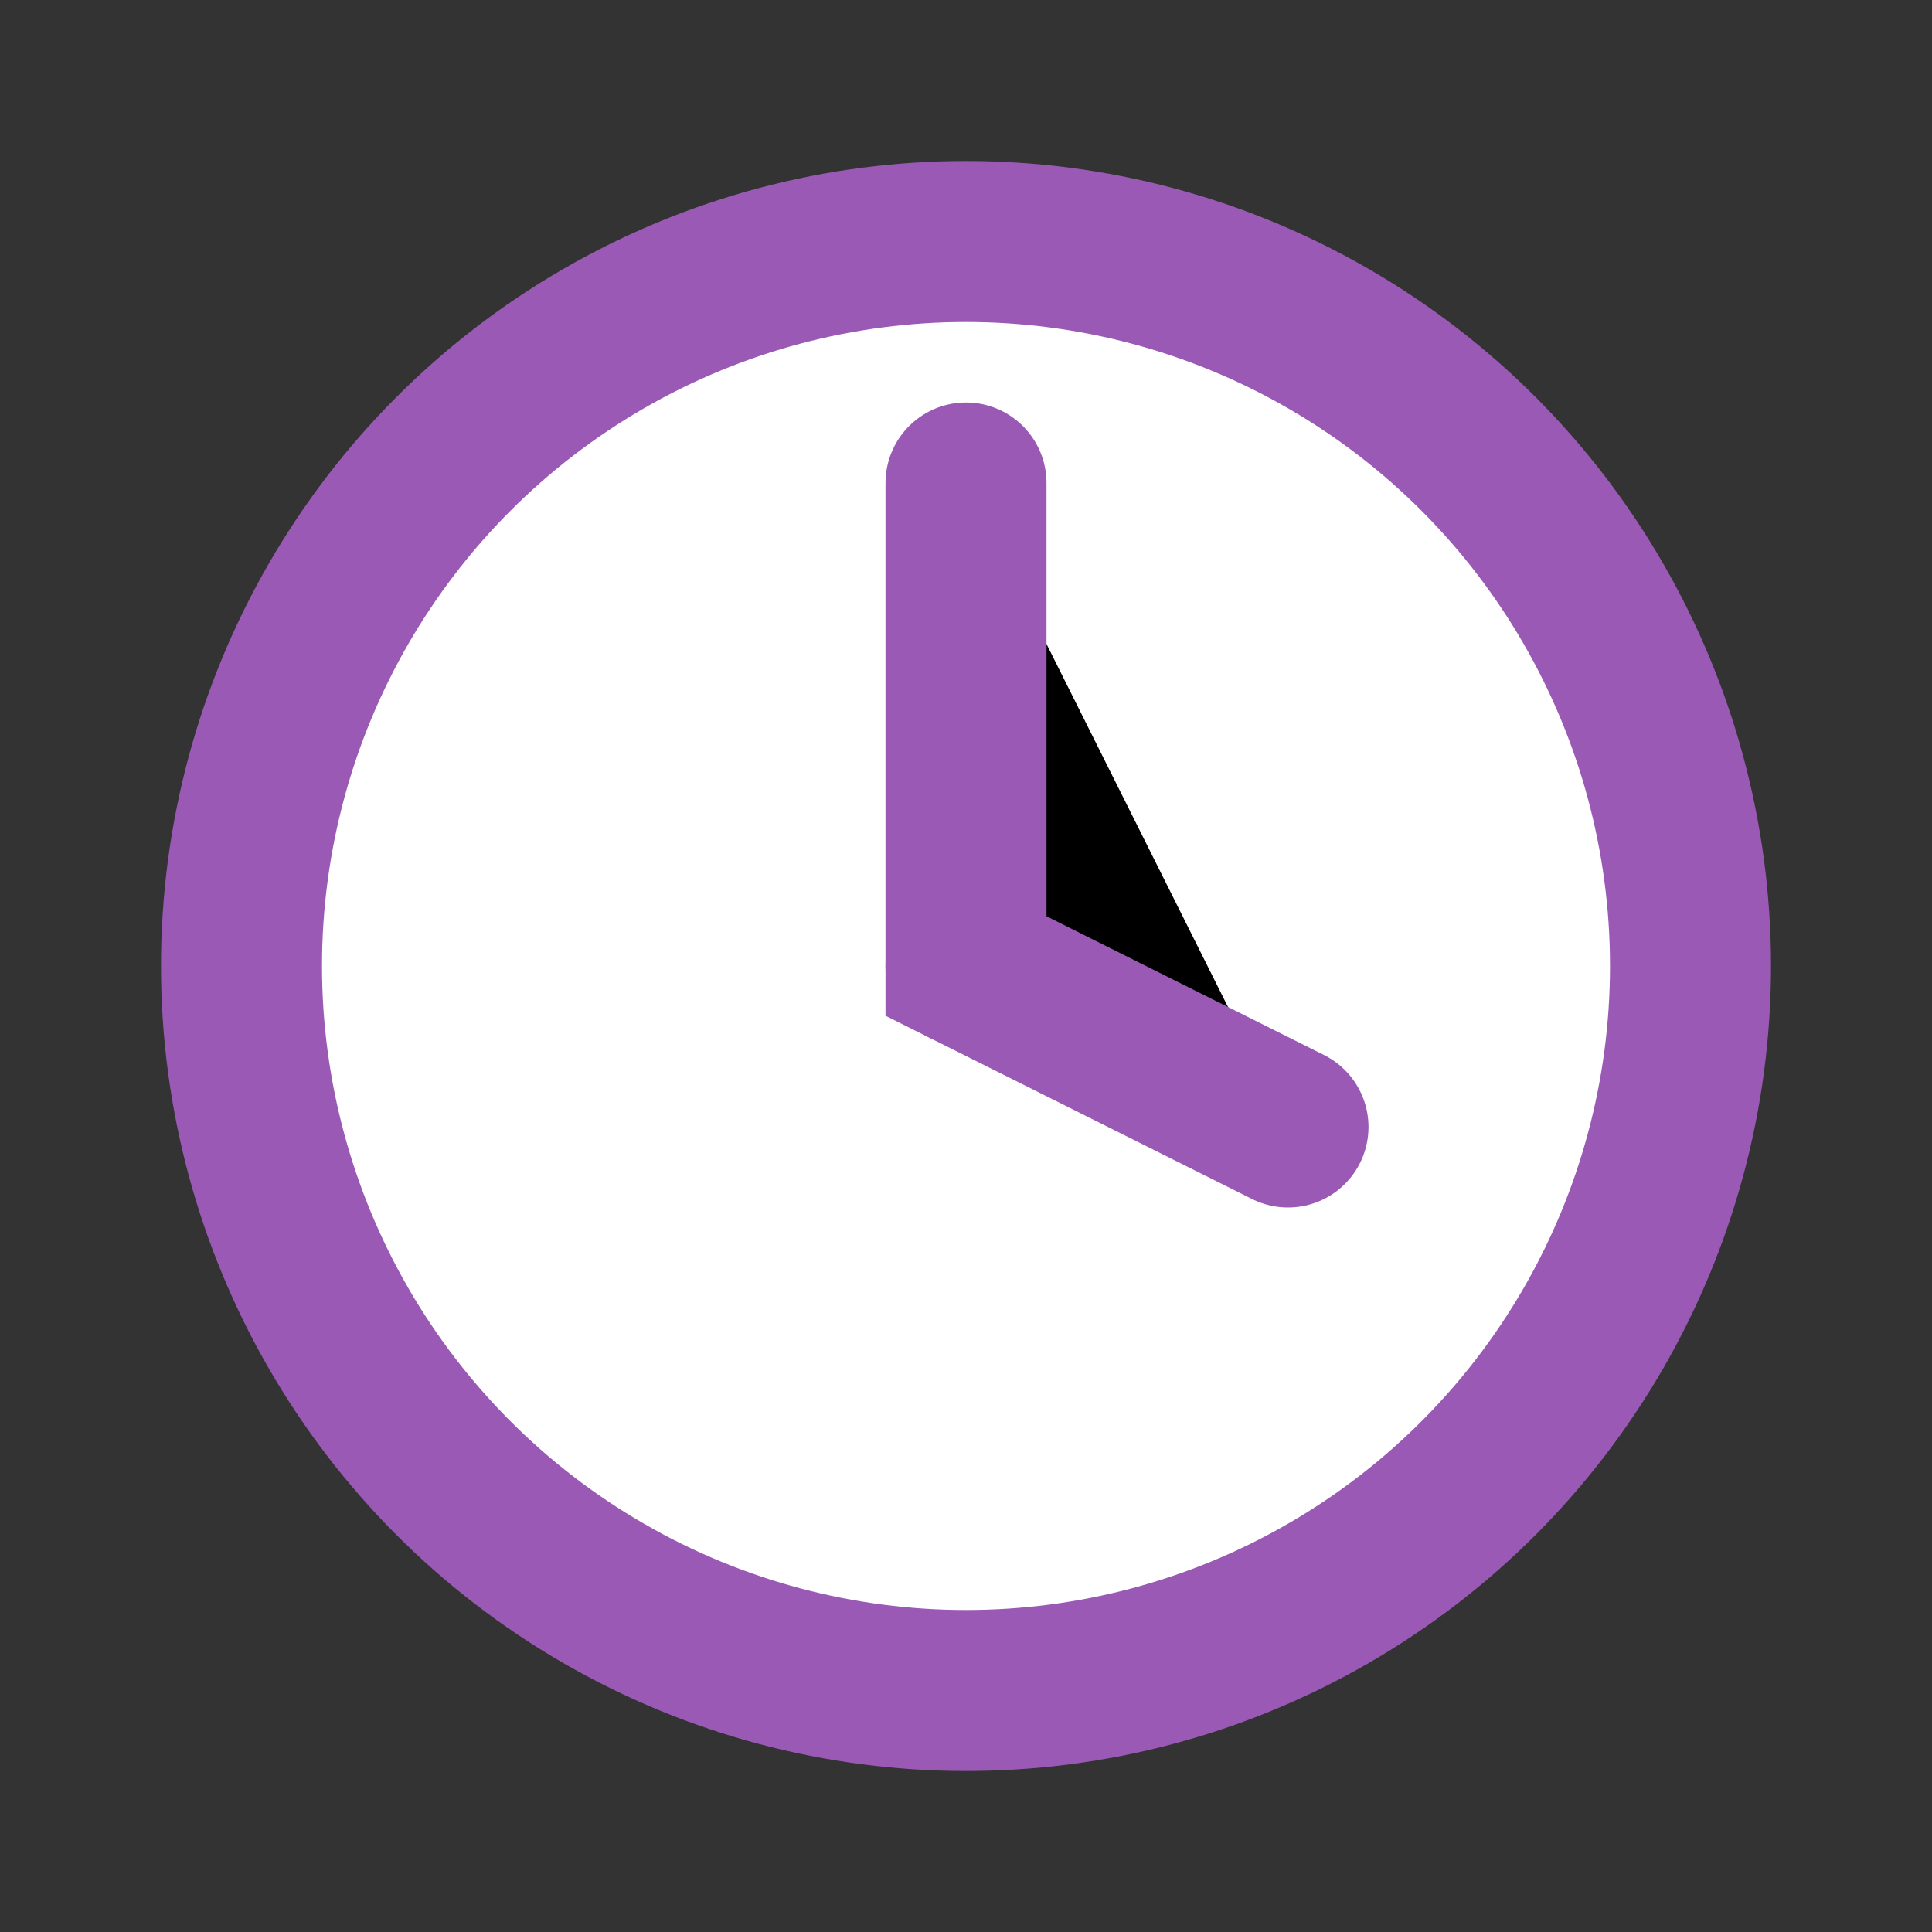 <svg xmlns="http://www.w3.org/2000/svg" viewBox="0 0 24 24" width="24" height="24">
  <rect x="0" y="0" width="24" height="24" fill="#333333" stroke="none"/>
  <circle cx="12" cy="12" r="10" fill="#9B59B6"/>
  <circle cx="12" cy="12" r="8" fill="#fff"/>
  <path d="M12 6v6l4 2" stroke="#9B59B6" stroke-width="2" stroke-linecap="round"/>
  <circle cx="12" cy="12" r="1" fill="#9B59B6"/>
</svg>